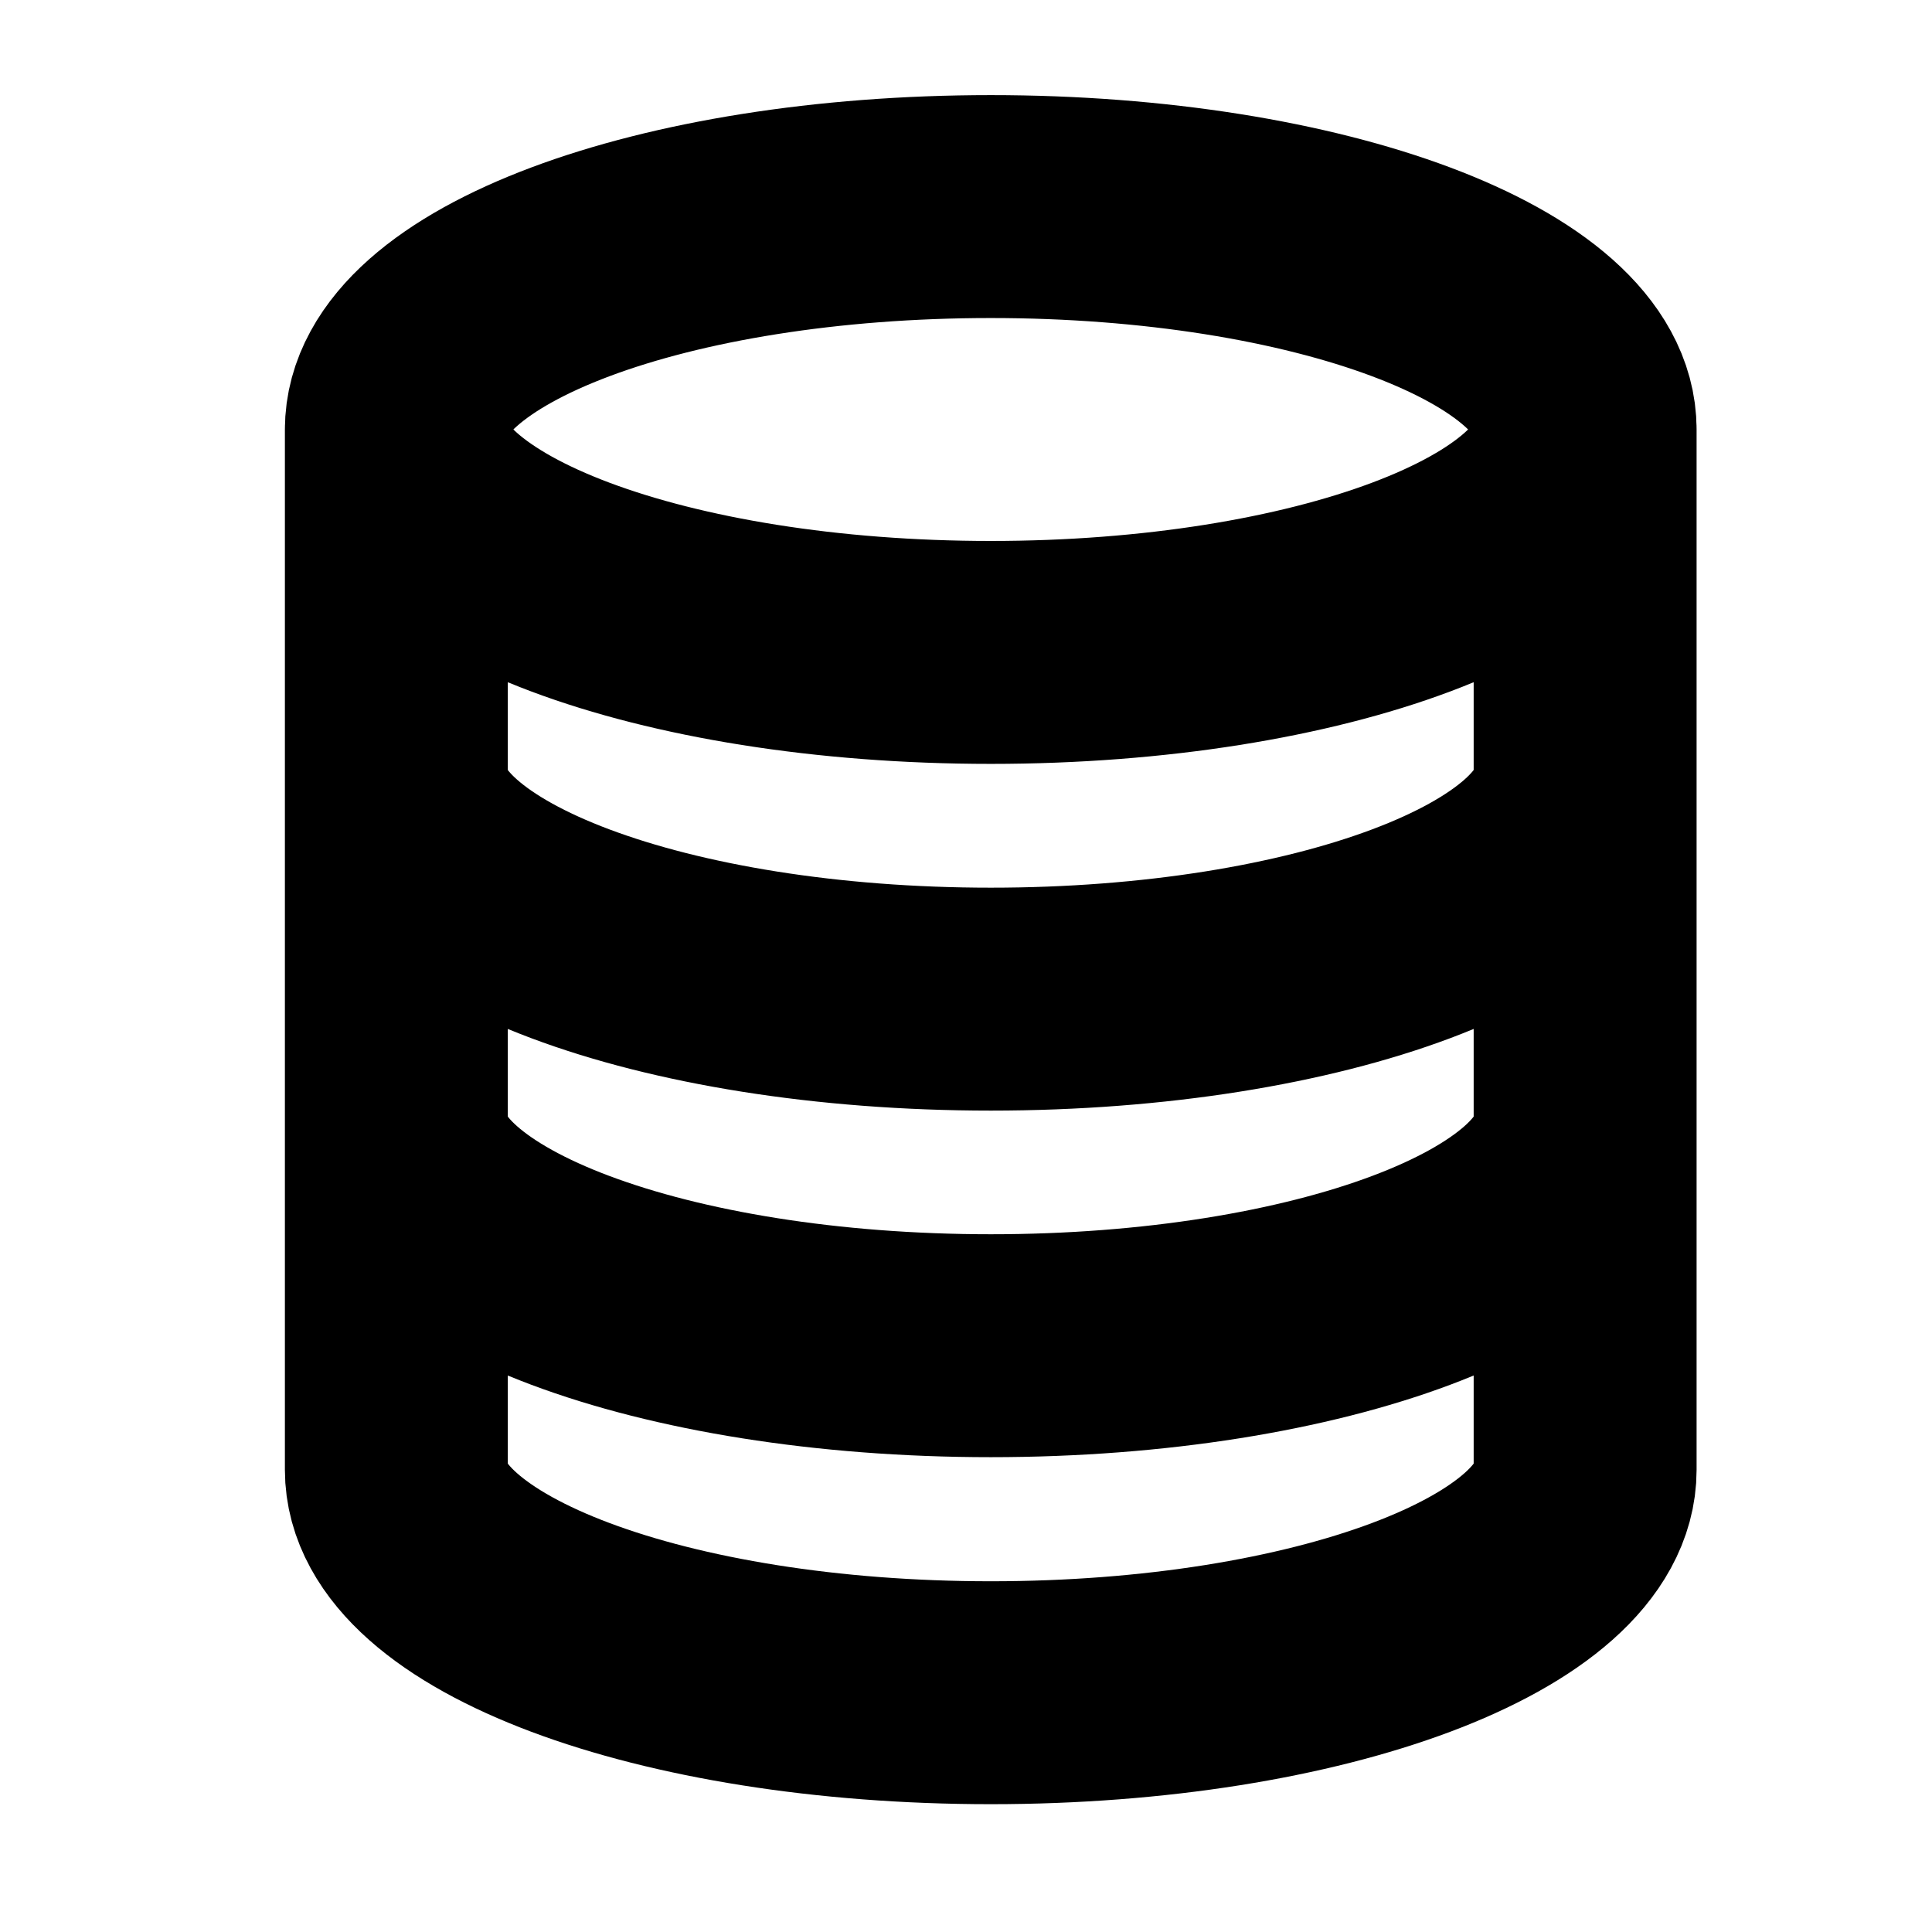 <svg width="13" height="13" viewBox="0 0 13 13" fill="none" xmlns="http://www.w3.org/2000/svg">
<g id="coins-stacked-04" clip-path="url(#clip0_602_2327)">
<path id="Icon" d="M10.666 2.89C10.666 3.718 8.876 4.39 6.667 4.39C4.457 4.39 2.667 3.718 2.667 2.89M10.666 2.89C10.666 2.061 8.876 1.39 6.667 1.39C4.457 1.39 2.667 2.061 2.667 2.89M10.666 2.89V9.89C10.666 10.718 8.876 11.39 6.667 11.39C4.457 11.39 2.667 10.718 2.667 9.89V2.89M10.666 5.223C10.666 6.051 8.876 6.723 6.667 6.723C4.457 6.723 2.667 6.051 2.667 5.223M10.666 7.555C10.666 8.383 8.876 9.055 6.667 9.055C4.457 9.055 2.667 8.383 2.667 7.555" stroke="black" stroke-width="1.5" stroke-linecap="round" stroke-linejoin="round"/>
</g>
<defs>
<clipPath id="clip0_602_2327">
<rect width="12" height="12" fill="white" transform="translate(0.667 0.39)"/>
</clipPath>
</defs>
</svg>
